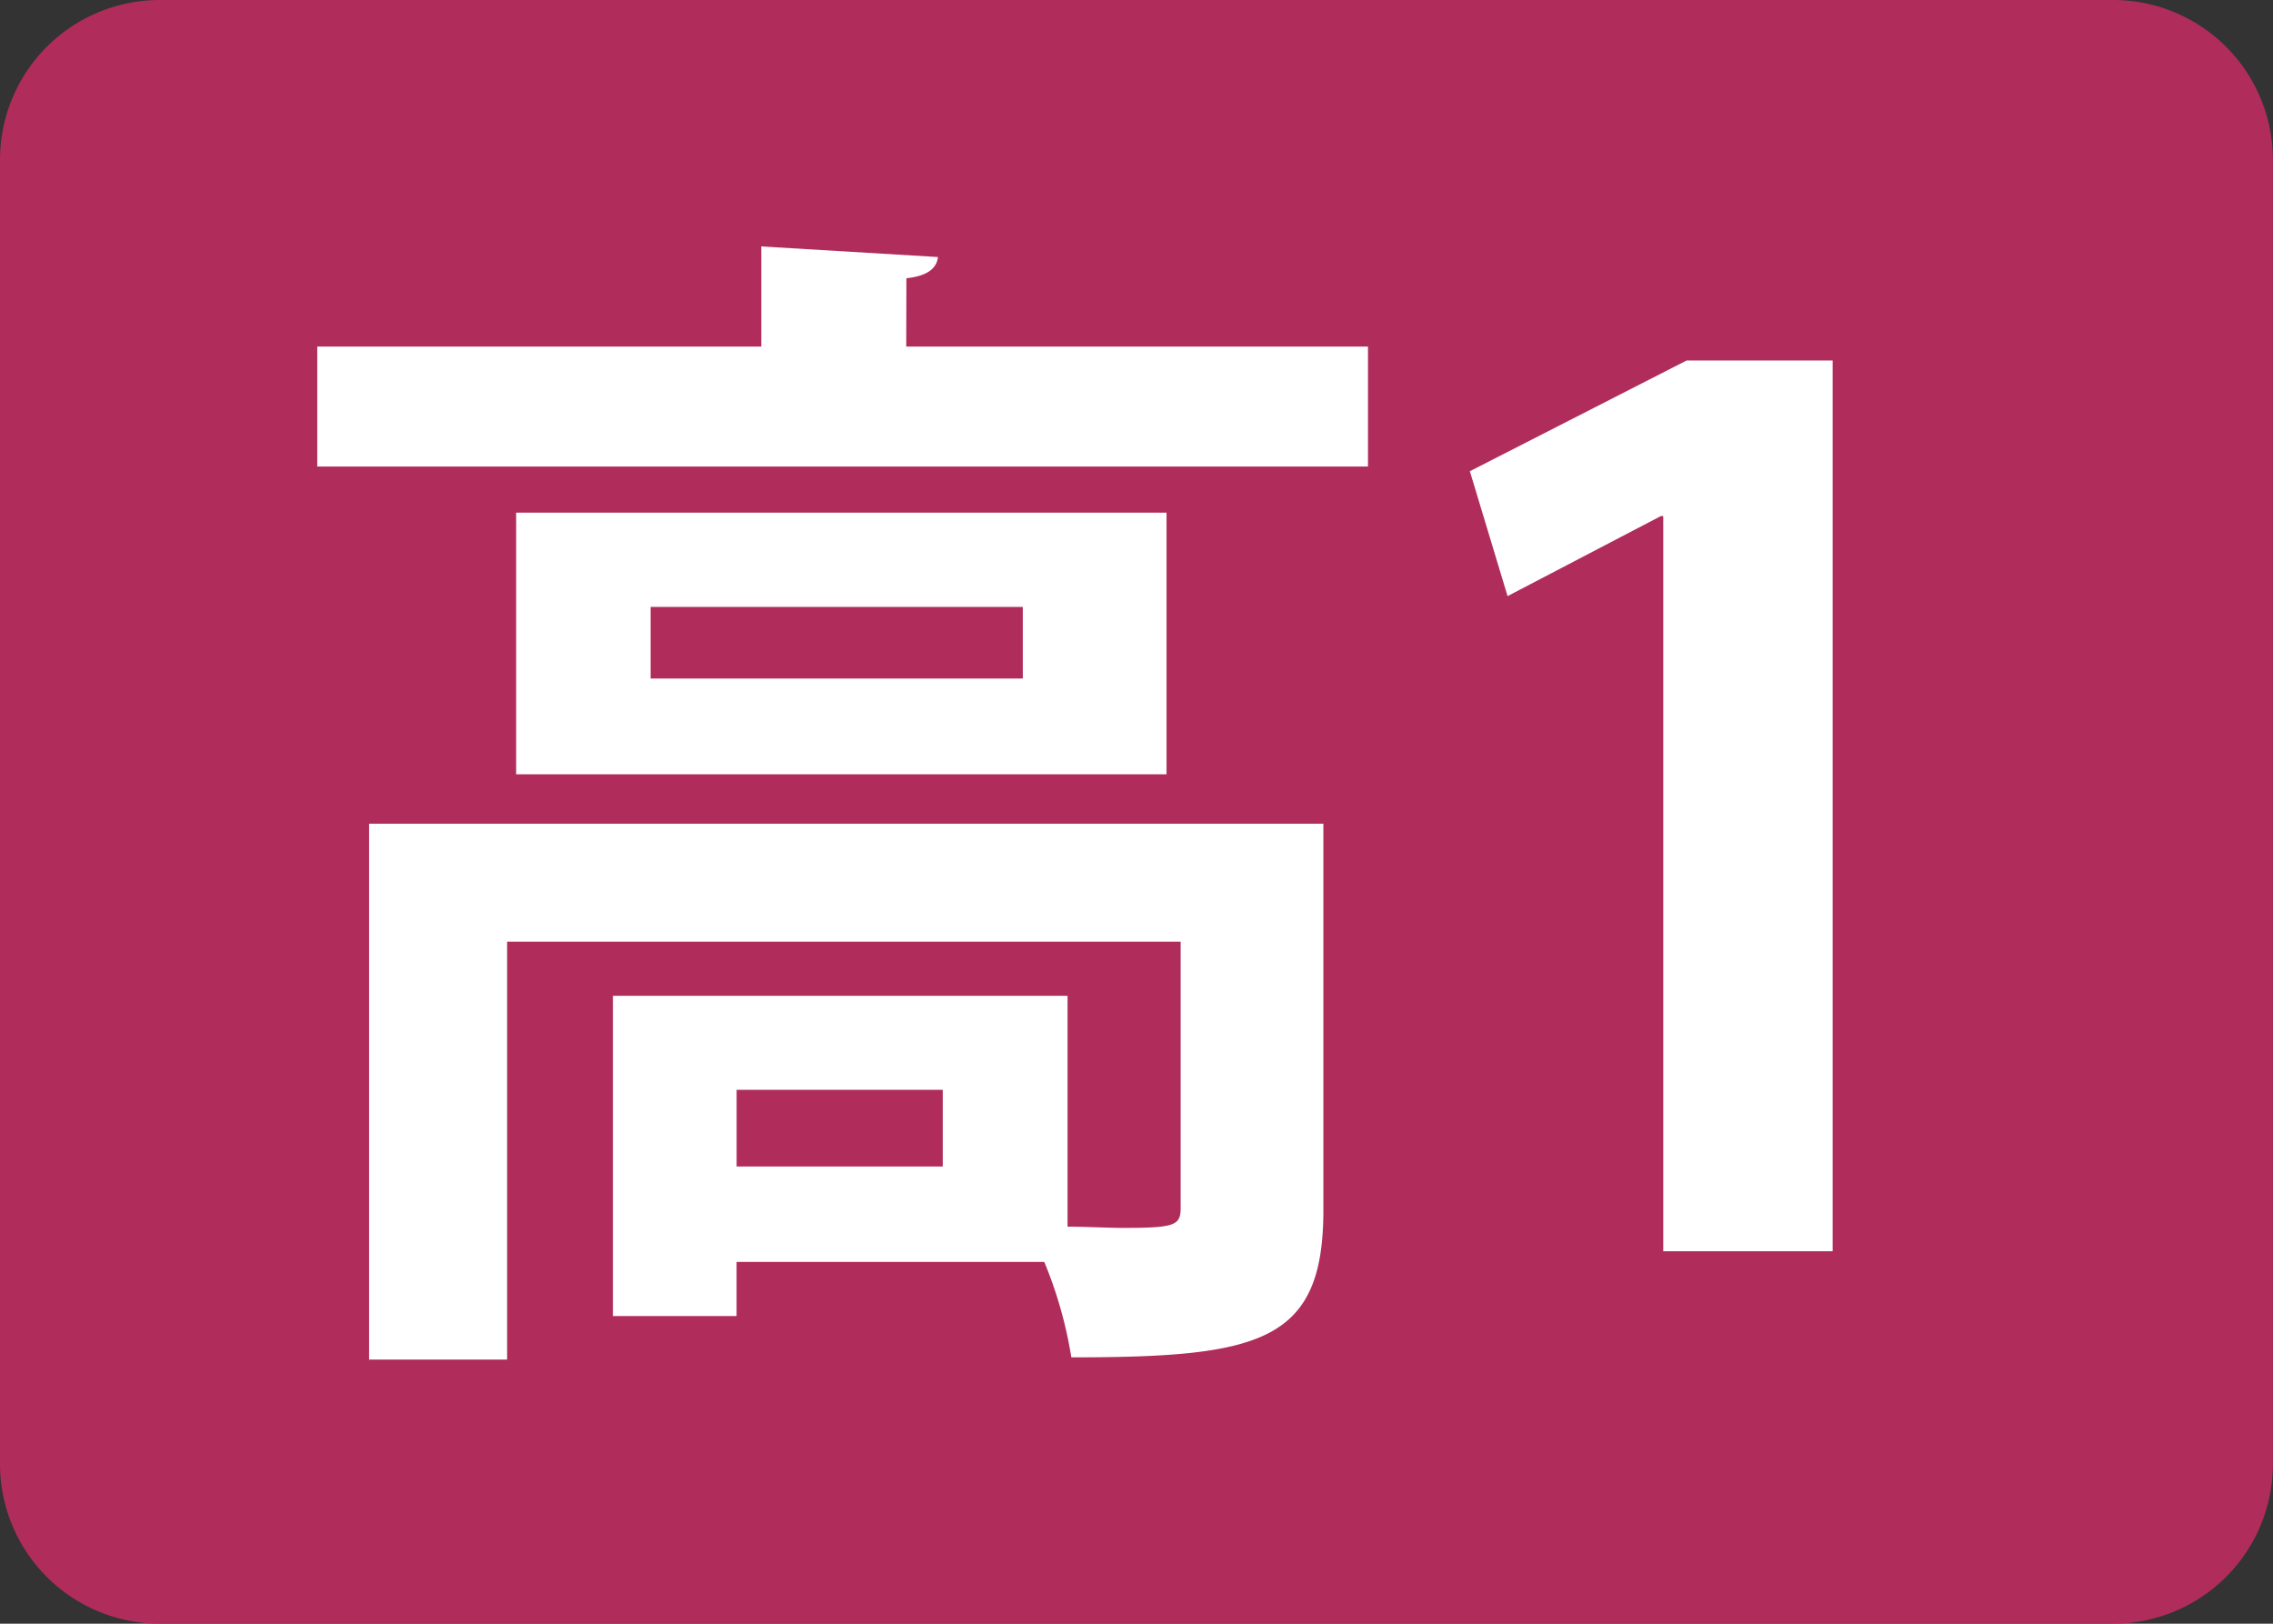 <svg xmlns="http://www.w3.org/2000/svg" width="50.402" height="36" viewBox="0 0 50.402 36">
  <rect x="0" y="0" width="50.402" height="36" fill="#333333" stroke="none"/>
  <defs>
    <style>
      .cls-1 {
        fill: #b02c5b;
      }

      .cls-2 {
        fill: #fff;
      }
    </style>
  </defs>
  <g id="グループ_53" data-name="グループ 53" transform="translate(-910.005 -522)">
    <g id="グループ_50" data-name="グループ 50">
      <g id="_230600京葉学院様_HP用アイコン_高1" data-name="230600京葉学院様_HP用アイコン_高1" transform="translate(910.005 522)">
        <path id="パス_38" data-name="パス 38" class="cls-1" d="M46.859,36H3.542A3.542,3.542,0,0,1,0,32.459V3.542A3.543,3.543,0,0,1,3.542,0H46.86A3.543,3.543,0,0,1,50.4,3.542V32.459A3.543,3.543,0,0,1,46.859,36Z"/>
        <g id="グループ_33" data-name="グループ 33" transform="translate(7.035 5.464)">
          <g id="グループ_32" data-name="グループ 32">
            <path id="パス_39" data-name="パス 39" class="cls-2" d="M68.45,45.24H78.689V47.9H55.39V45.24h9.846V43.02l3.918.235c-.027.235-.21.418-.7.47ZM77.7,55.818v8.568c0,2.925-1.384,3.265-5.589,3.265a9.385,9.385,0,0,0-.6-2.116H64.688v1.2H61.946v-7.1H72.027v5.119c.445,0,.888.027,1.228.027,1.149,0,1.28-.052,1.28-.445v-5.9H59.6V67.7H56.539V55.819H77.7ZM59.8,48.923H74.222v5.8H59.8ZM71.035,52.6V51.012H62.782V52.6ZM69.26,63.419v-1.7H64.689v1.7Z" transform="translate(-55.39 -43.02)"/>
            <path id="パス_40" data-name="パス 40" class="cls-2" d="M260.944,82.706v-16.3h-.052l-3.4,1.775-.836-2.769,4.806-2.455H264.7V82.706Z" transform="translate(-231.098 -60.428)"/>
          </g>
        </g>
      </g>
    </g>
  </g>
</svg>

